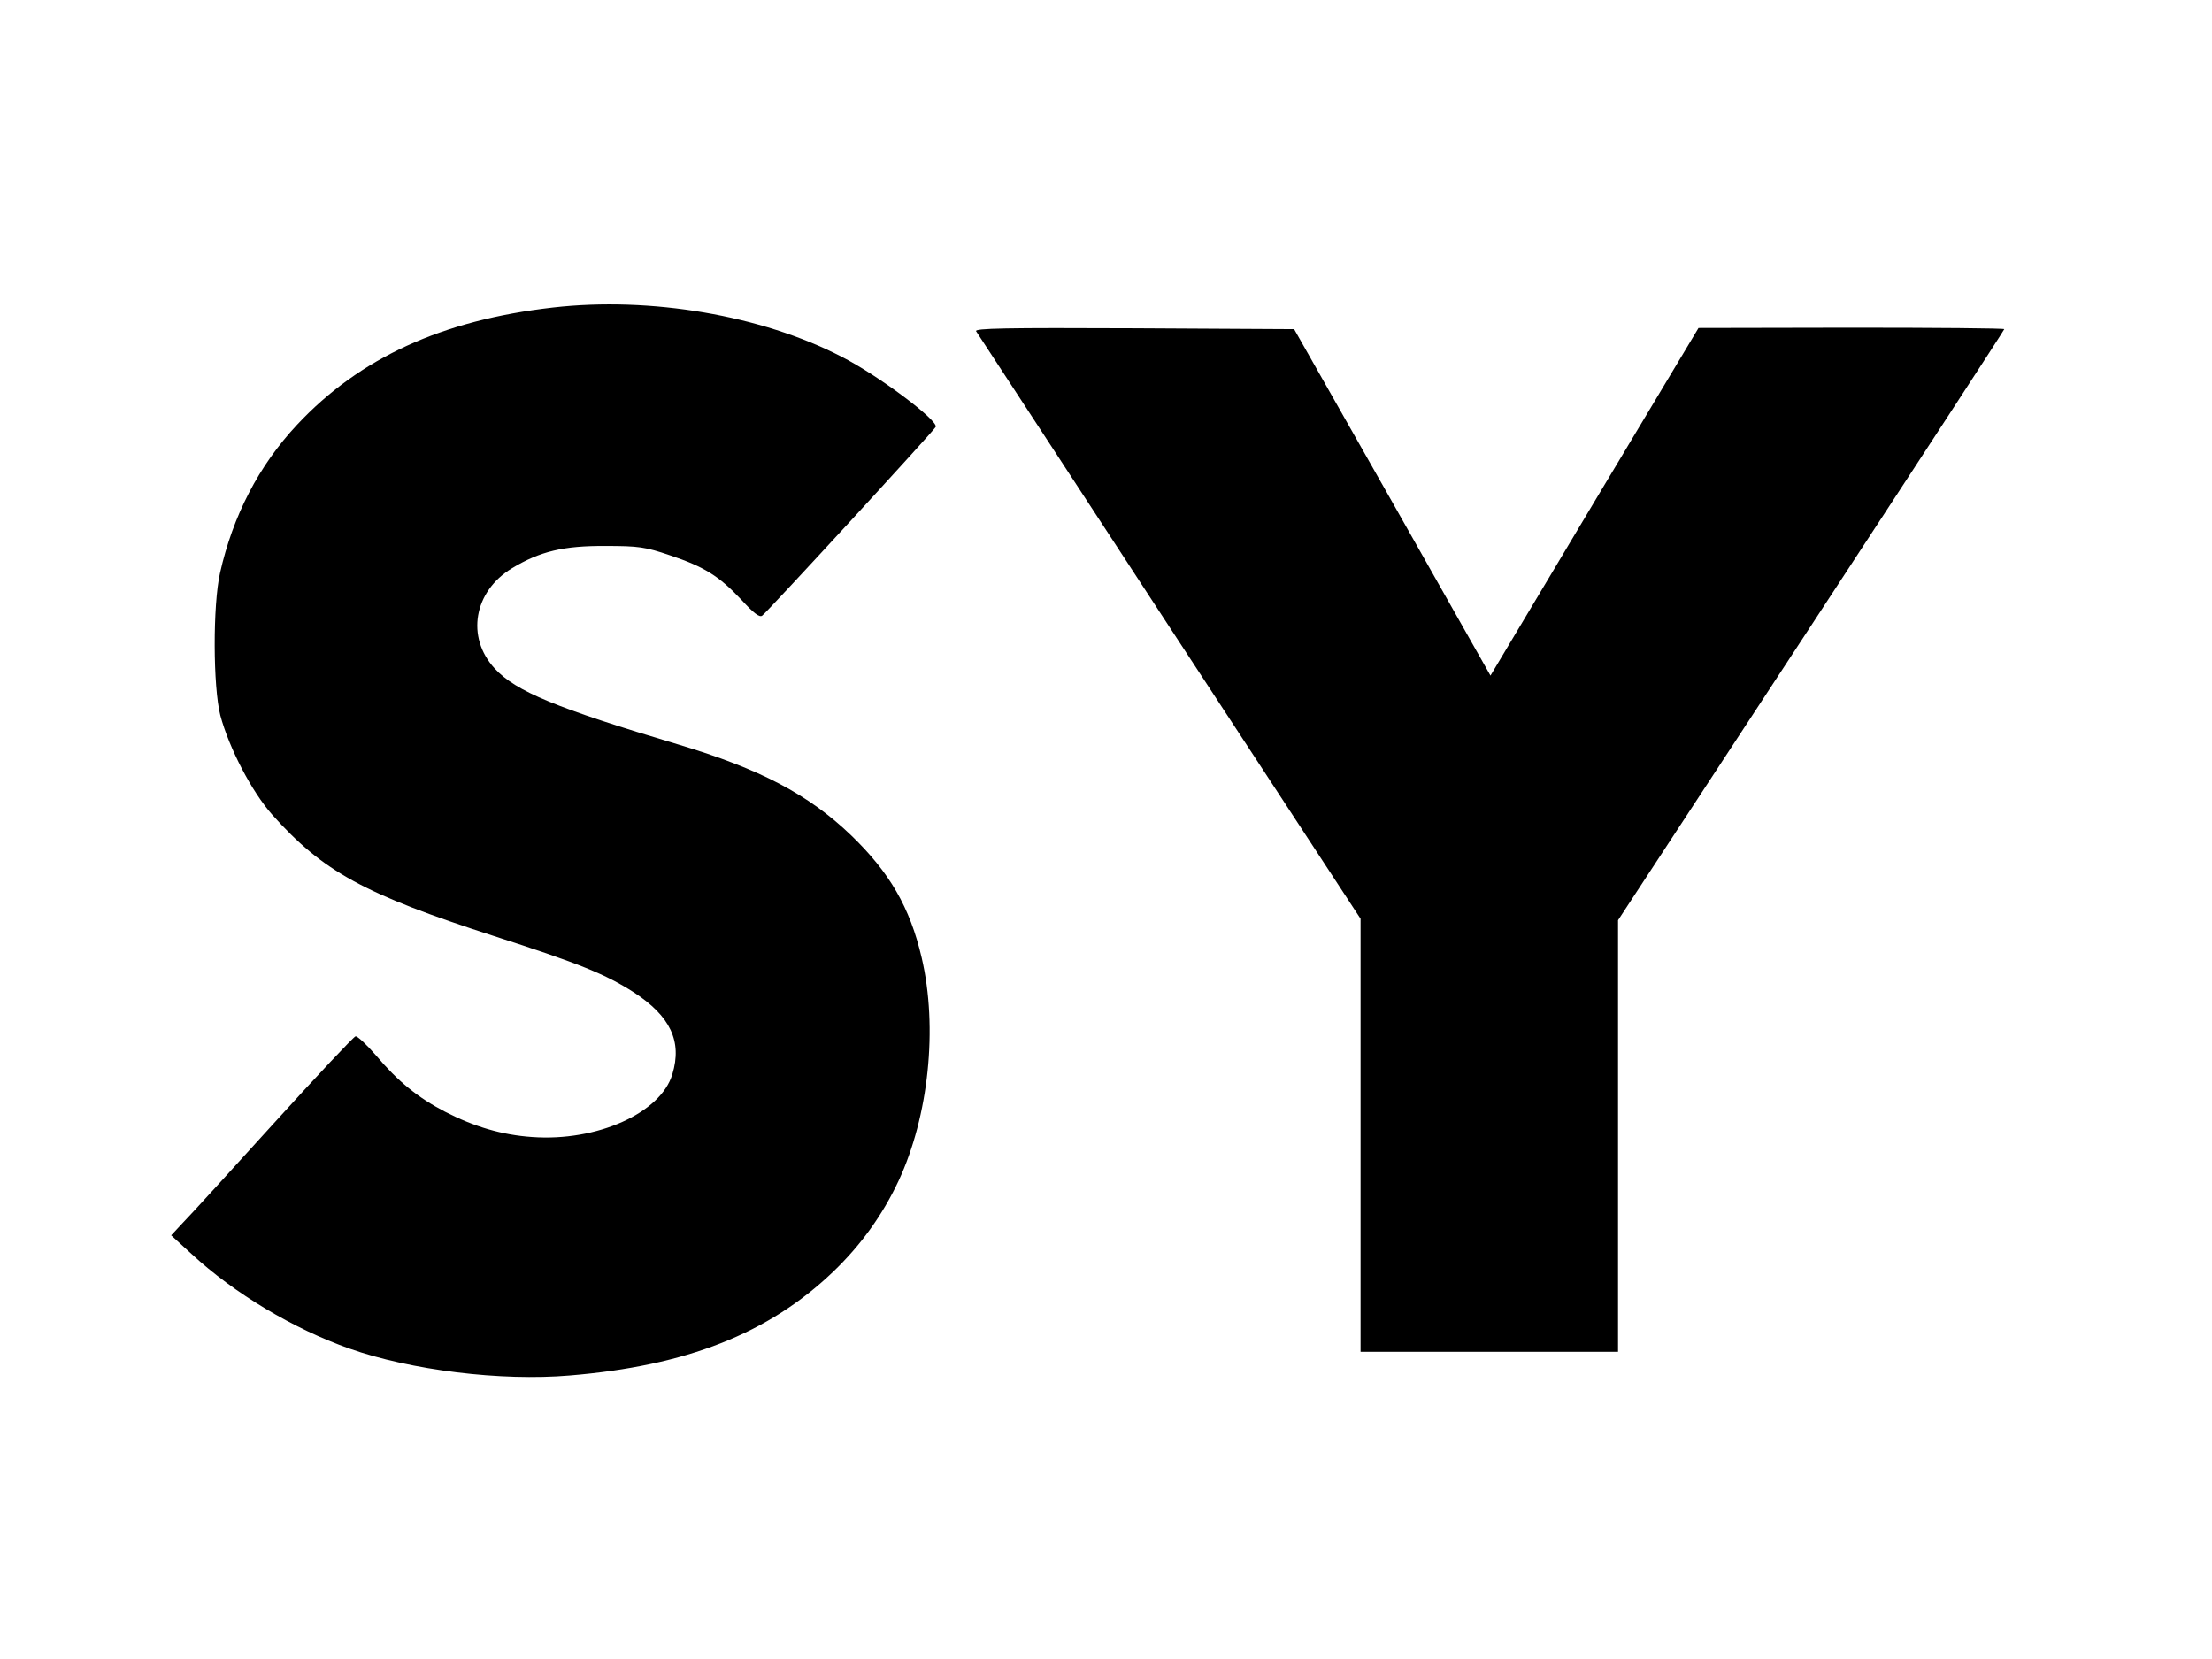 <?xml version="1.0" encoding="UTF-8" standalone="yes"?>
<svg version="1.0" xmlns="http://www.w3.org/2000/svg" width="756" height="567" viewBox="0 0 756 567" preserveAspectRatio="xMidYMid meet">
  <g transform="translate(0,567) scale(0.1,-0.1)" fill="#000000" stroke="none">
    <path d="M1890 4619 c-379 -43 -661 -172 -875 -401 -131 -140 -219 -311 -263
-506 -25 -111 -24 -390 1 -487 30 -112 107 -260 177 -339 174 -195 315 -272
758 -415 295 -95 382 -131 479 -193 124 -81 165 -167 131 -279 -39 -133 -258
-231 -479 -215 -103 7 -198 35 -299 87 -92 48 -160 103 -235 192 -32 37 -64
67 -70 65 -7 -2 -133 -136 -280 -298 -147 -162 -286 -315 -309 -338 l-41 -44
70 -64 c146 -135 349 -256 539 -323 210 -74 518 -112 753 -92 399 33 679 143
900 354 95 91 169 194 224 311 103 221 135 524 79 763 -40 172 -110 292 -242
419 -145 139 -311 226 -588 309 -419 125 -557 182 -629 260 -99 107 -72 264
59 343 96 58 177 77 320 76 112 0 135 -3 220 -32 117 -39 168 -71 244 -152 42
-46 62 -61 71 -54 17 12 589 634 593 645 9 22 -196 176 -322 240 -273 141
-652 206 -986 168z"/>
    <path d="M3336 4538 c5 -7 302 -462 661 -1011 l653 -997 0 -740 0 -740 440 0
440 0 0 738 0 737 660 1007 c363 554 660 1010 660 1013 0 3 -235 5 -522 5
l-523 -1 -356 -594 -355 -594 -335 592 -336 592 -547 3 c-438 2 -546 0 -540
-10z"/>
  </g>
</svg>